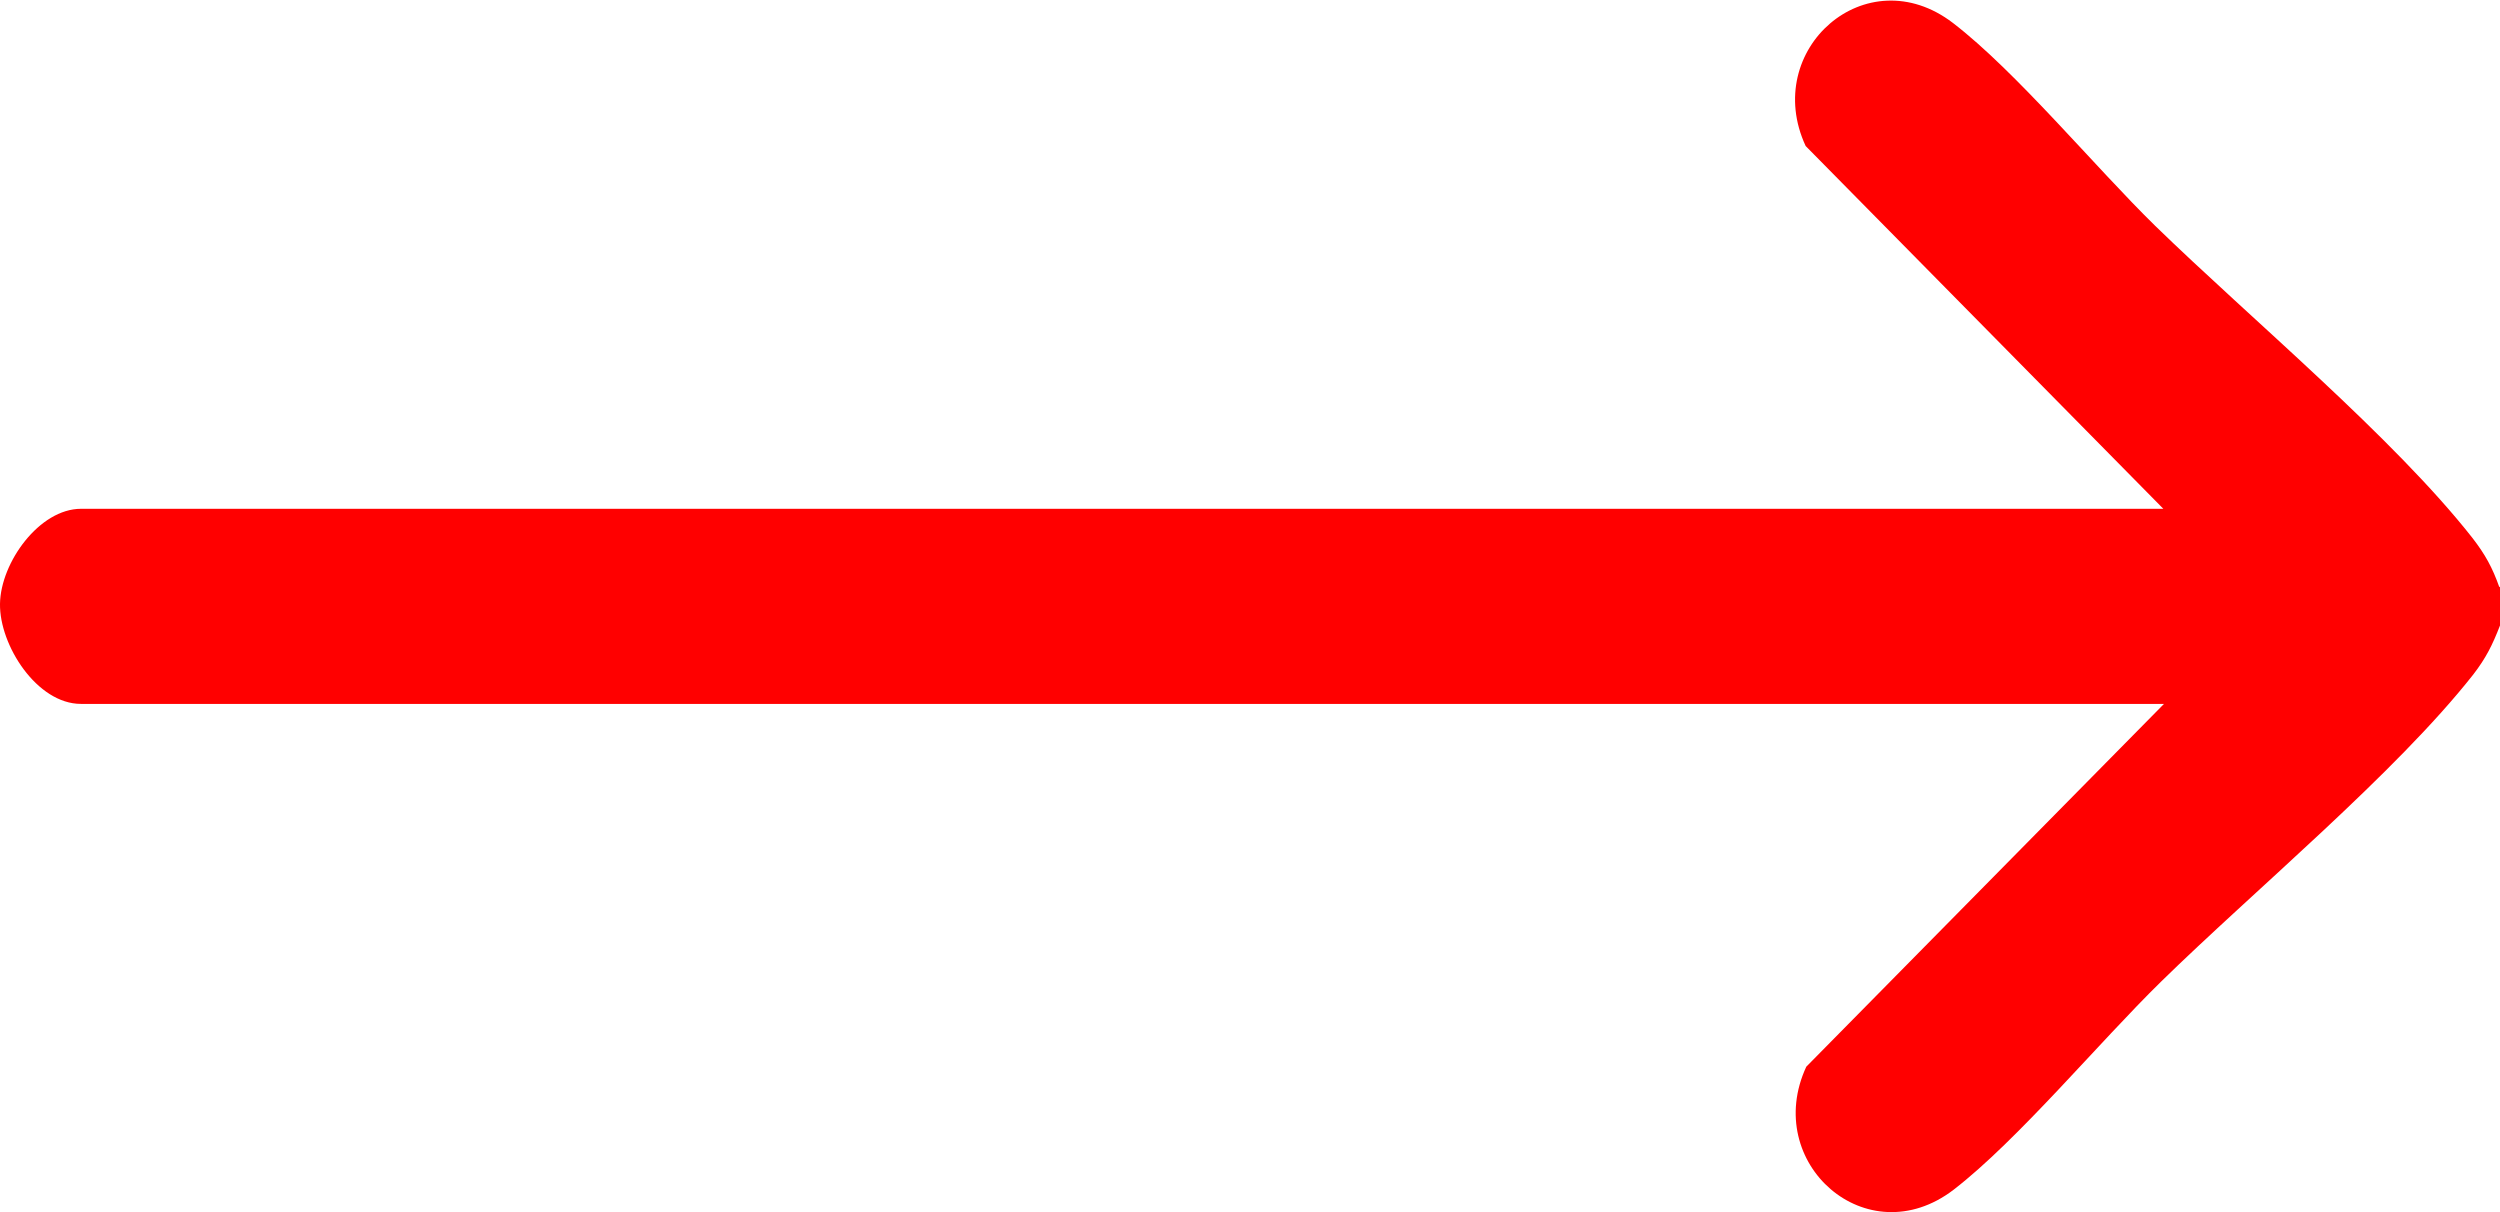 <?xml version="1.0" encoding="UTF-8"?>
<svg id="Capa_2" data-name="Capa 2" xmlns="http://www.w3.org/2000/svg" viewBox="0 0 39.21 19.01">
  <defs>
    <style>
      .cls-1 {
        fill: red;
      }
    </style>
  </defs>
  <g id="Capa_1-2" data-name="Capa 1">
    <g id="_4PV8WN" data-name="4PV8WN">
      <path class="cls-1" d="M39.21,9.2v.61c-.12.31-.22.51-.42.77-1.22,1.55-3.44,3.39-4.9,4.82-.97.95-2.24,2.48-3.25,3.26-1.36,1.04-3.01-.42-2.31-1.93l5.61-5.69H1.27C.58,11.04-.01,10.12,0,9.47s.62-1.49,1.27-1.49h32.66l-5.61-5.69c-.7-1.51.95-2.97,2.31-1.93.99.76,2.23,2.26,3.17,3.18,1.49,1.45,3.74,3.32,4.98,4.9.2.26.31.46.42.77Z"/>
    </g>
  </g>
</svg>